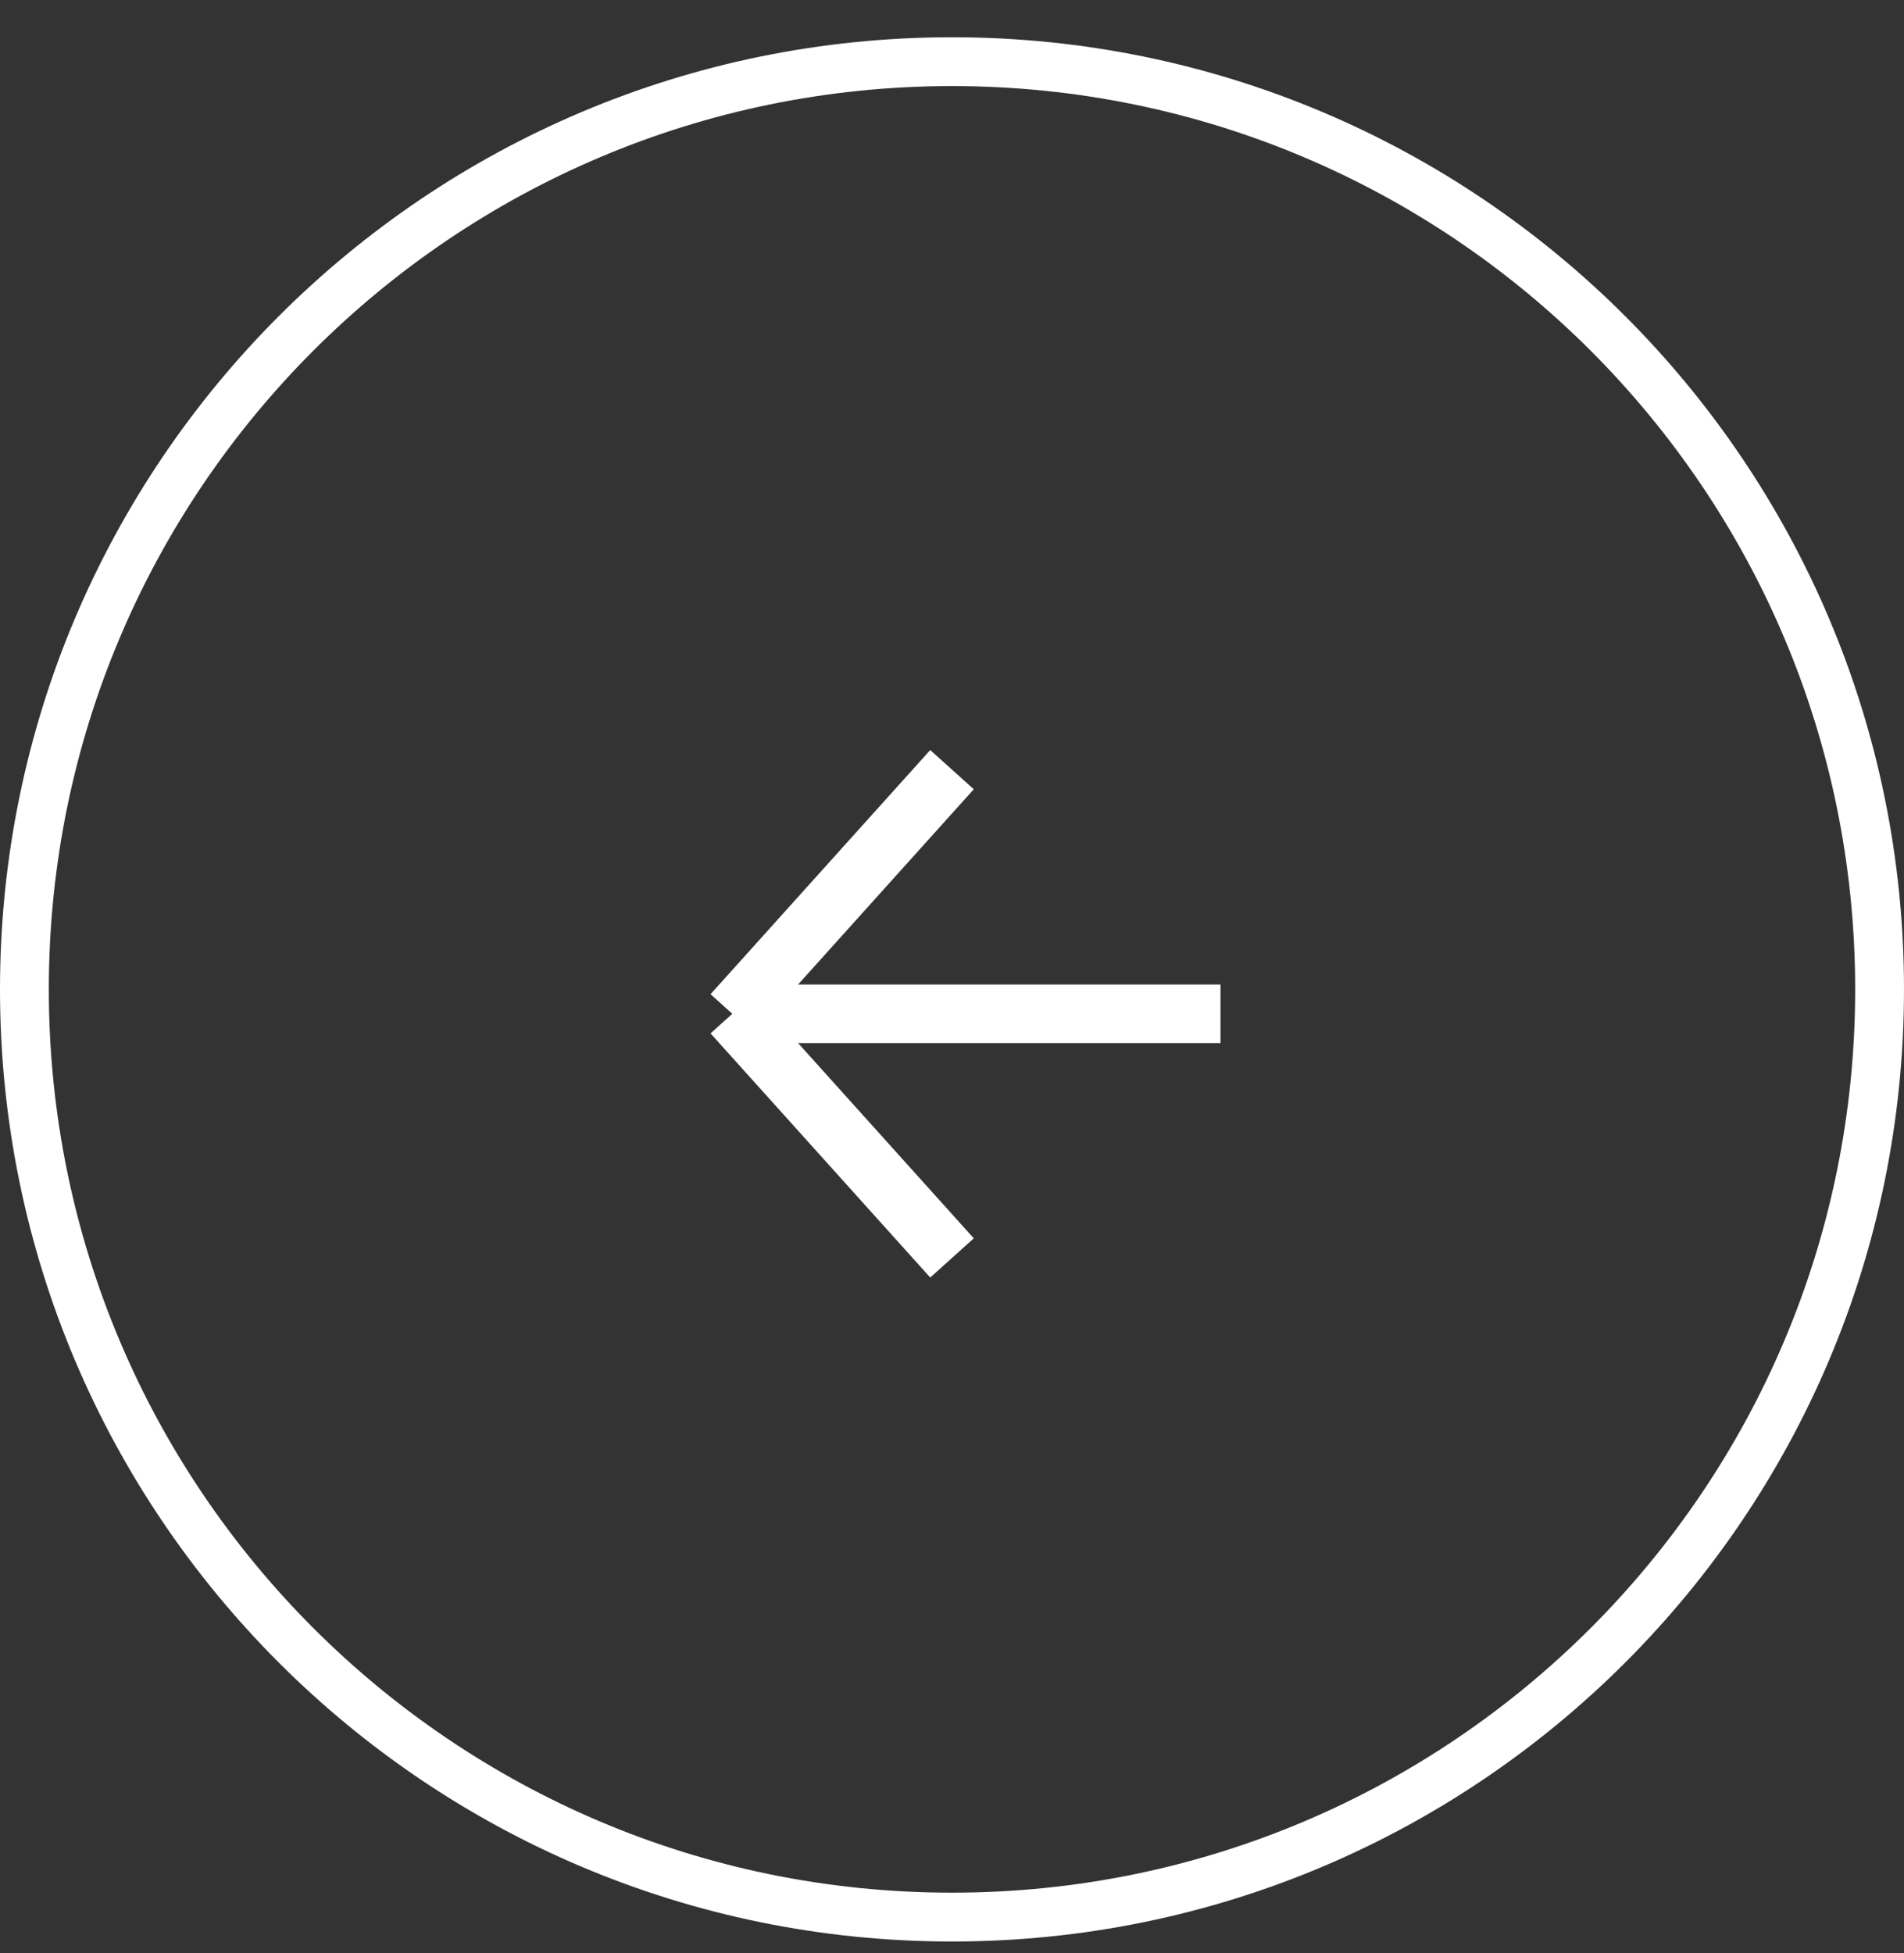 <svg width="39" height="40" viewBox="0 0 39 40" fill="none" xmlns="http://www.w3.org/2000/svg">
<rect x="0" y="0" width="39" height="40" fill="#333333" stroke="none"/>
<path d="M19.5 1.263C9.007 1.263 0.5 9.769 0.5 20.263C0.5 30.756 9.007 39.263 19.5 39.263C29.993 39.263 38.5 30.756 38.5 20.263C38.5 9.769 29.993 1.263 19.5 1.263Z" stroke="white"/>
<path d="M25 20.763L15 20.763M15 20.763L19.5 25.763M15 20.763L19.5 15.763" stroke="white" stroke-width="1.2"/>
</svg>
